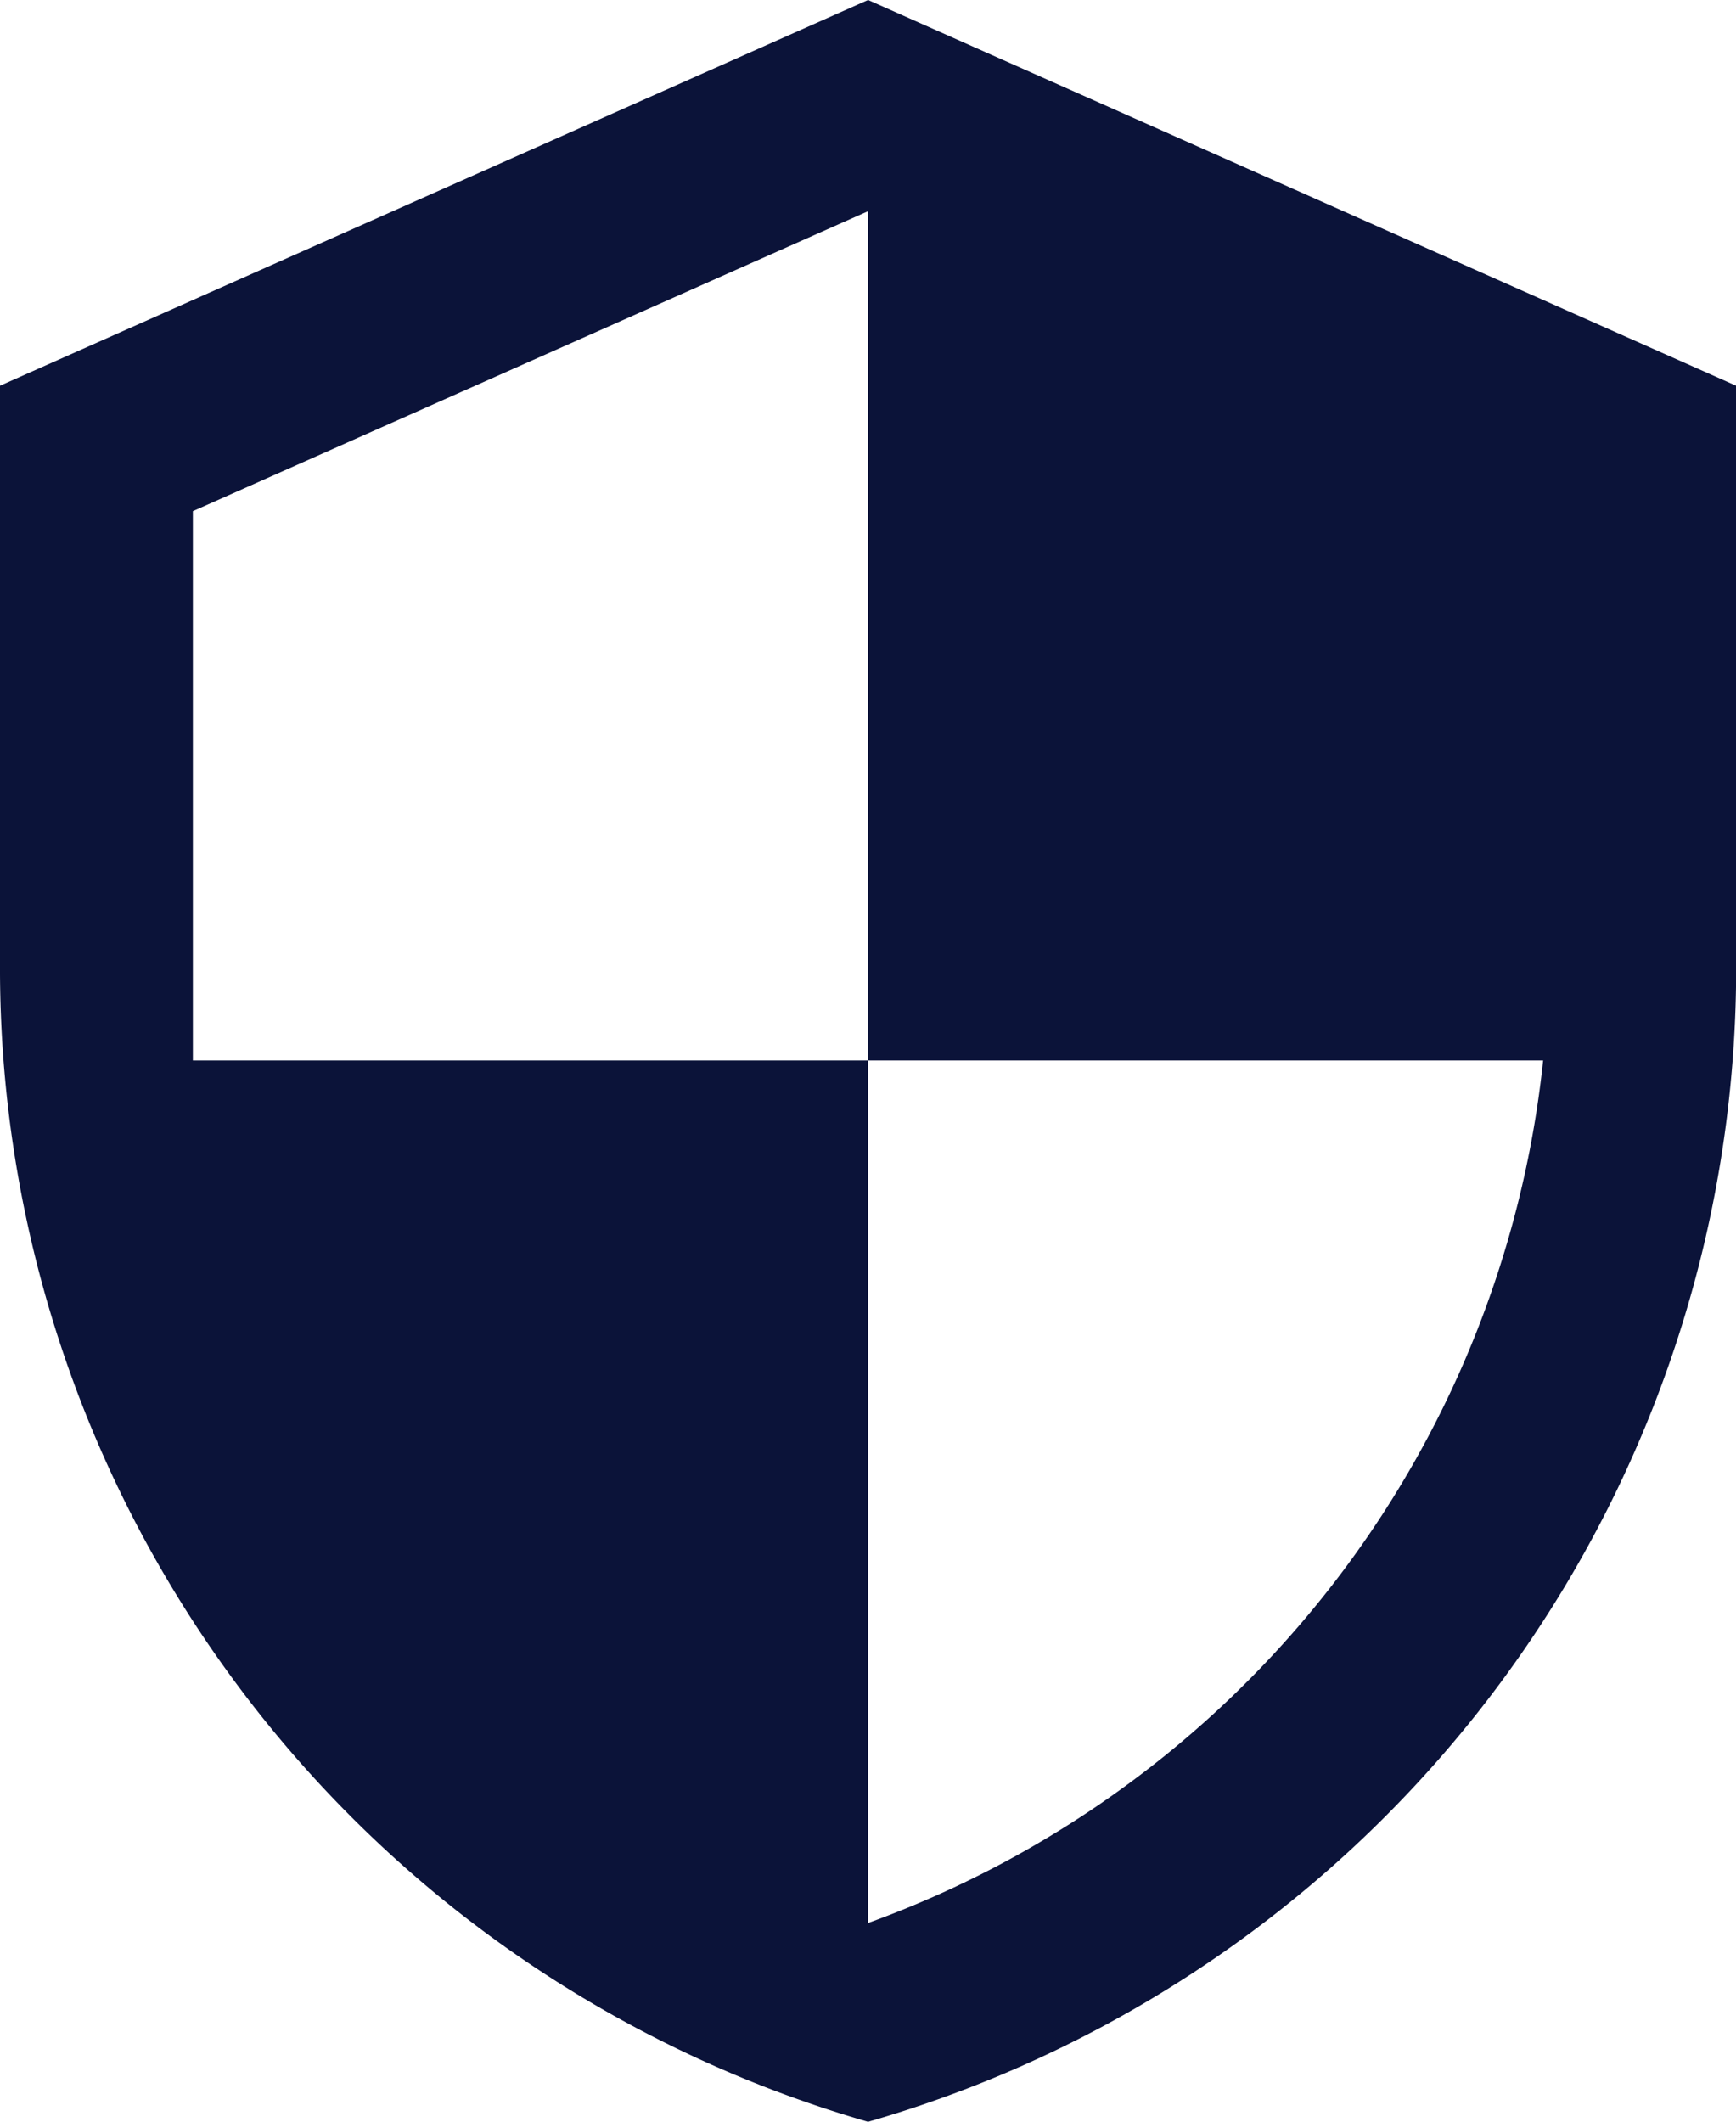 <svg xmlns="http://www.w3.org/2000/svg" width="12.277" height="15.005" viewBox="0 0 12.277 15.005"><defs><style>.a{fill:#0b1339;}</style></defs><path class="a" d="M10.639,1.5,4.5,4.228V8.321a8.488,8.488,0,0,0,6.139,8.185,8.488,8.488,0,0,0,6.139-8.185V4.228Zm0,7.5h4.774a7.3,7.3,0,0,1-4.774,6.1V9H5.864V5.115l4.774-2.121Z" transform="translate(-4.5 -1.5)"/></svg>